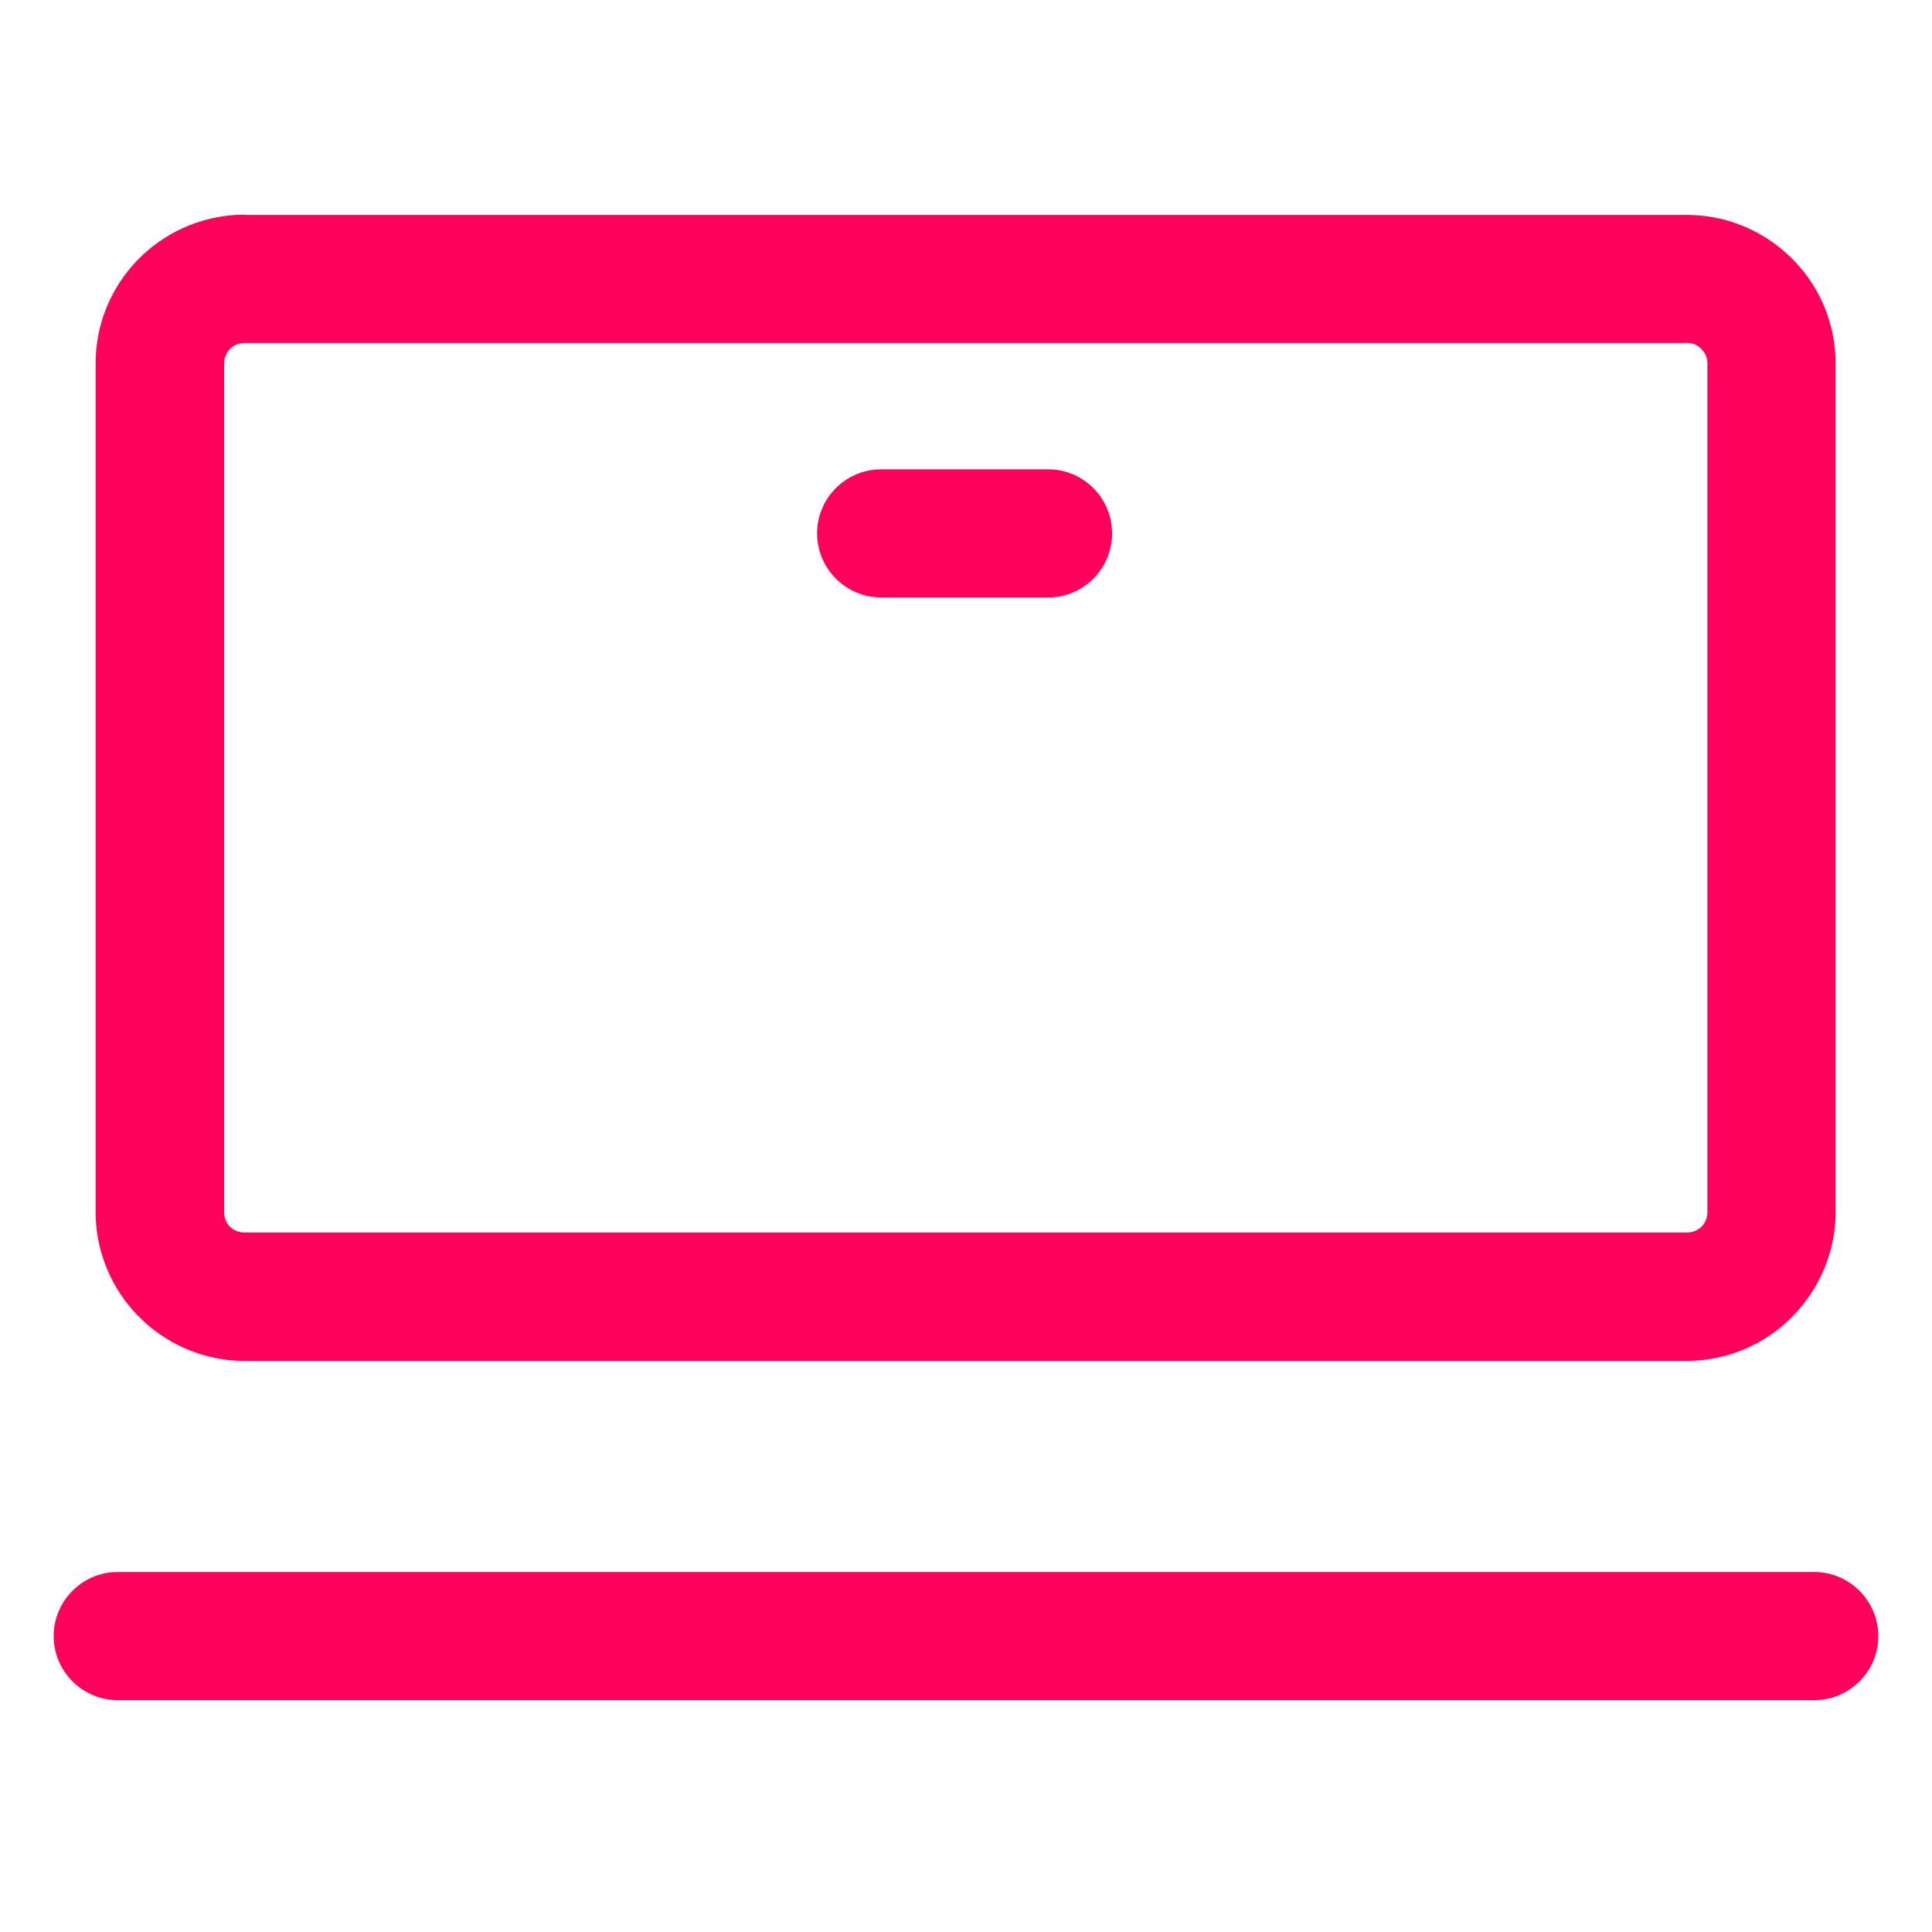 <svg width="32" height="32" viewBox="0 0 32 32" fill="none" xmlns="http://www.w3.org/2000/svg"><path d="M27.94 5.681H4.057a.351.351 0 00-.244.095.362.362 0 00-.101.247v14.05c0 .098.037.182.094.243l.004.003a.345.345 0 00.243.095h23.885a.351.351 0 00.244-.095l.003-.003a.345.345 0 00.095-.243V6.023a.334.334 0 00-.102-.244.323.323 0 00-.243-.1l.007.002zM14.595 9.896a1.063 1.063 0 01-1.061-1.061c0-.585.476-1.061 1.06-1.061h2.81a1.062 1.062 0 010 2.122h-2.81zM1.95 28.16A1.063 1.063 0 01.889 27.1c0-.585.476-1.062 1.06-1.062h28.1c.585 0 1.062.477 1.062 1.061 0 .585-.477 1.061-1.061 1.061H1.95zm2.106-24.6H27.94a2.46 2.46 0 011.74.723c.45.443.723 1.061.723 1.74v14.05c0 .677-.277 1.292-.723 1.741l-.003.004a2.46 2.46 0 01-1.74.723H4.051a2.467 2.467 0 01-1.74-.723l-.004-.004a2.461 2.461 0 01-.723-1.74V6.023c0-.683.277-1.298.723-1.744a2.475 2.475 0 011.744-.723l.004.003z" fill="#FF005B"/></svg>